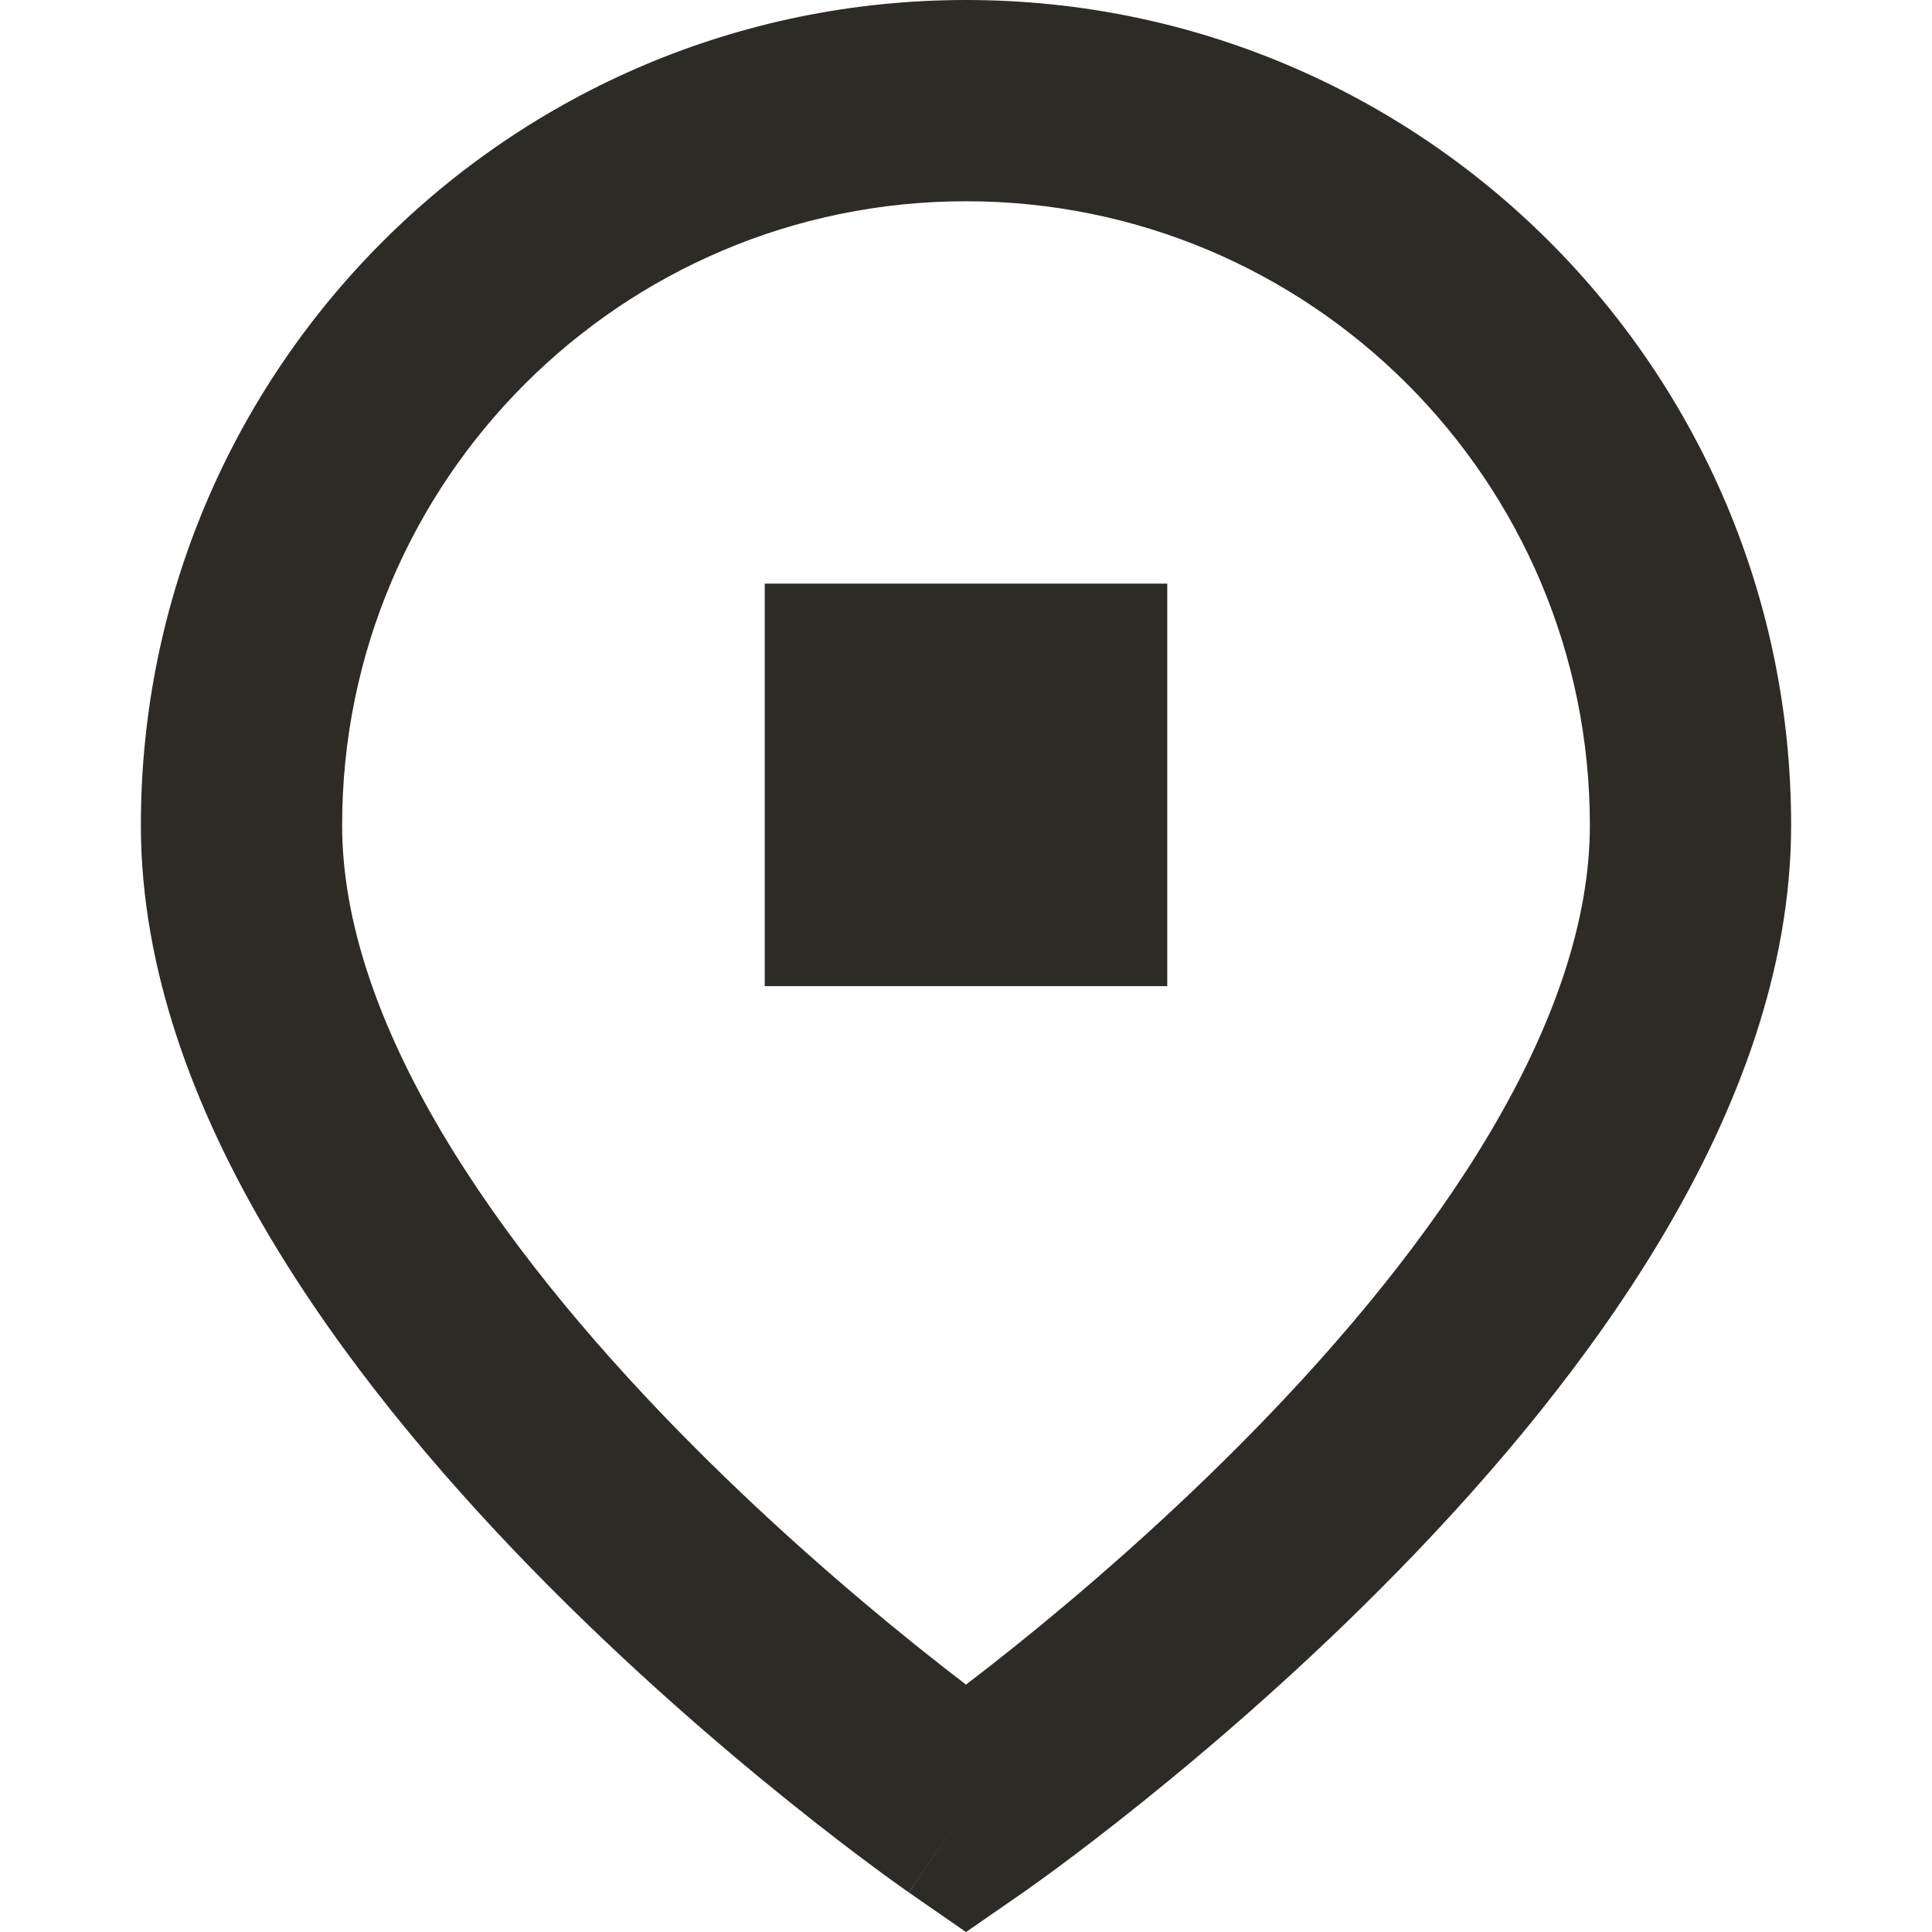 <?xml version="1.0" encoding="UTF-8"?> <svg xmlns="http://www.w3.org/2000/svg" width="48" height="48" viewBox="0 0 48 48" fill="none"><g clip-path="url(#clip0_8604_4198)"><path fill-rule="evenodd" clip-rule="evenodd" d="M24 0C12.678 0 3.5 9.178 3.5 20.5C3.5 24.111 4.846 27.586 6.66 30.656C8.484 33.742 10.878 36.584 13.21 38.975C15.55 41.375 17.88 43.376 19.622 44.775C20.495 45.476 21.224 46.03 21.74 46.411C21.998 46.602 22.202 46.75 22.345 46.851C22.416 46.902 22.472 46.942 22.511 46.969L22.557 47.001L22.57 47.011L22.574 47.014C22.575 47.014 22.577 47.016 24 44.96L22.577 47.016L24 48.001L25.423 47.016L24 44.96C25.423 47.016 25.422 47.016 25.423 47.016L25.426 47.014L25.43 47.011L25.443 47.001L25.489 46.969C25.528 46.942 25.584 46.902 25.655 46.851C25.798 46.75 26.002 46.602 26.26 46.411C26.776 46.03 27.505 45.476 28.378 44.775C30.12 43.376 32.45 41.375 34.79 38.975C37.122 36.584 39.516 33.742 41.34 30.656C43.154 27.586 44.5 24.111 44.5 20.5C44.5 9.178 35.322 0 24 0ZM25.247 40.877C24.782 41.25 24.362 41.578 24 41.854C23.638 41.578 23.218 41.25 22.753 40.877C21.12 39.564 18.95 37.7 16.79 35.485C14.622 33.261 12.516 30.738 10.965 28.113C9.404 25.472 8.5 22.889 8.5 20.5C8.5 11.94 15.44 5 24 5C32.56 5 39.5 11.94 39.5 20.5C39.5 22.889 38.596 25.472 37.035 28.113C35.484 30.738 33.378 33.261 31.21 35.485C29.05 37.7 26.88 39.564 25.247 40.877ZM19 24.5H29V14.5H19V24.5Z" fill="#2E2A25"></path></g><defs><clipPath id="clip0_8604_4198"><rect width="48" height="48" fill="white"></rect></clipPath></defs></svg> 
